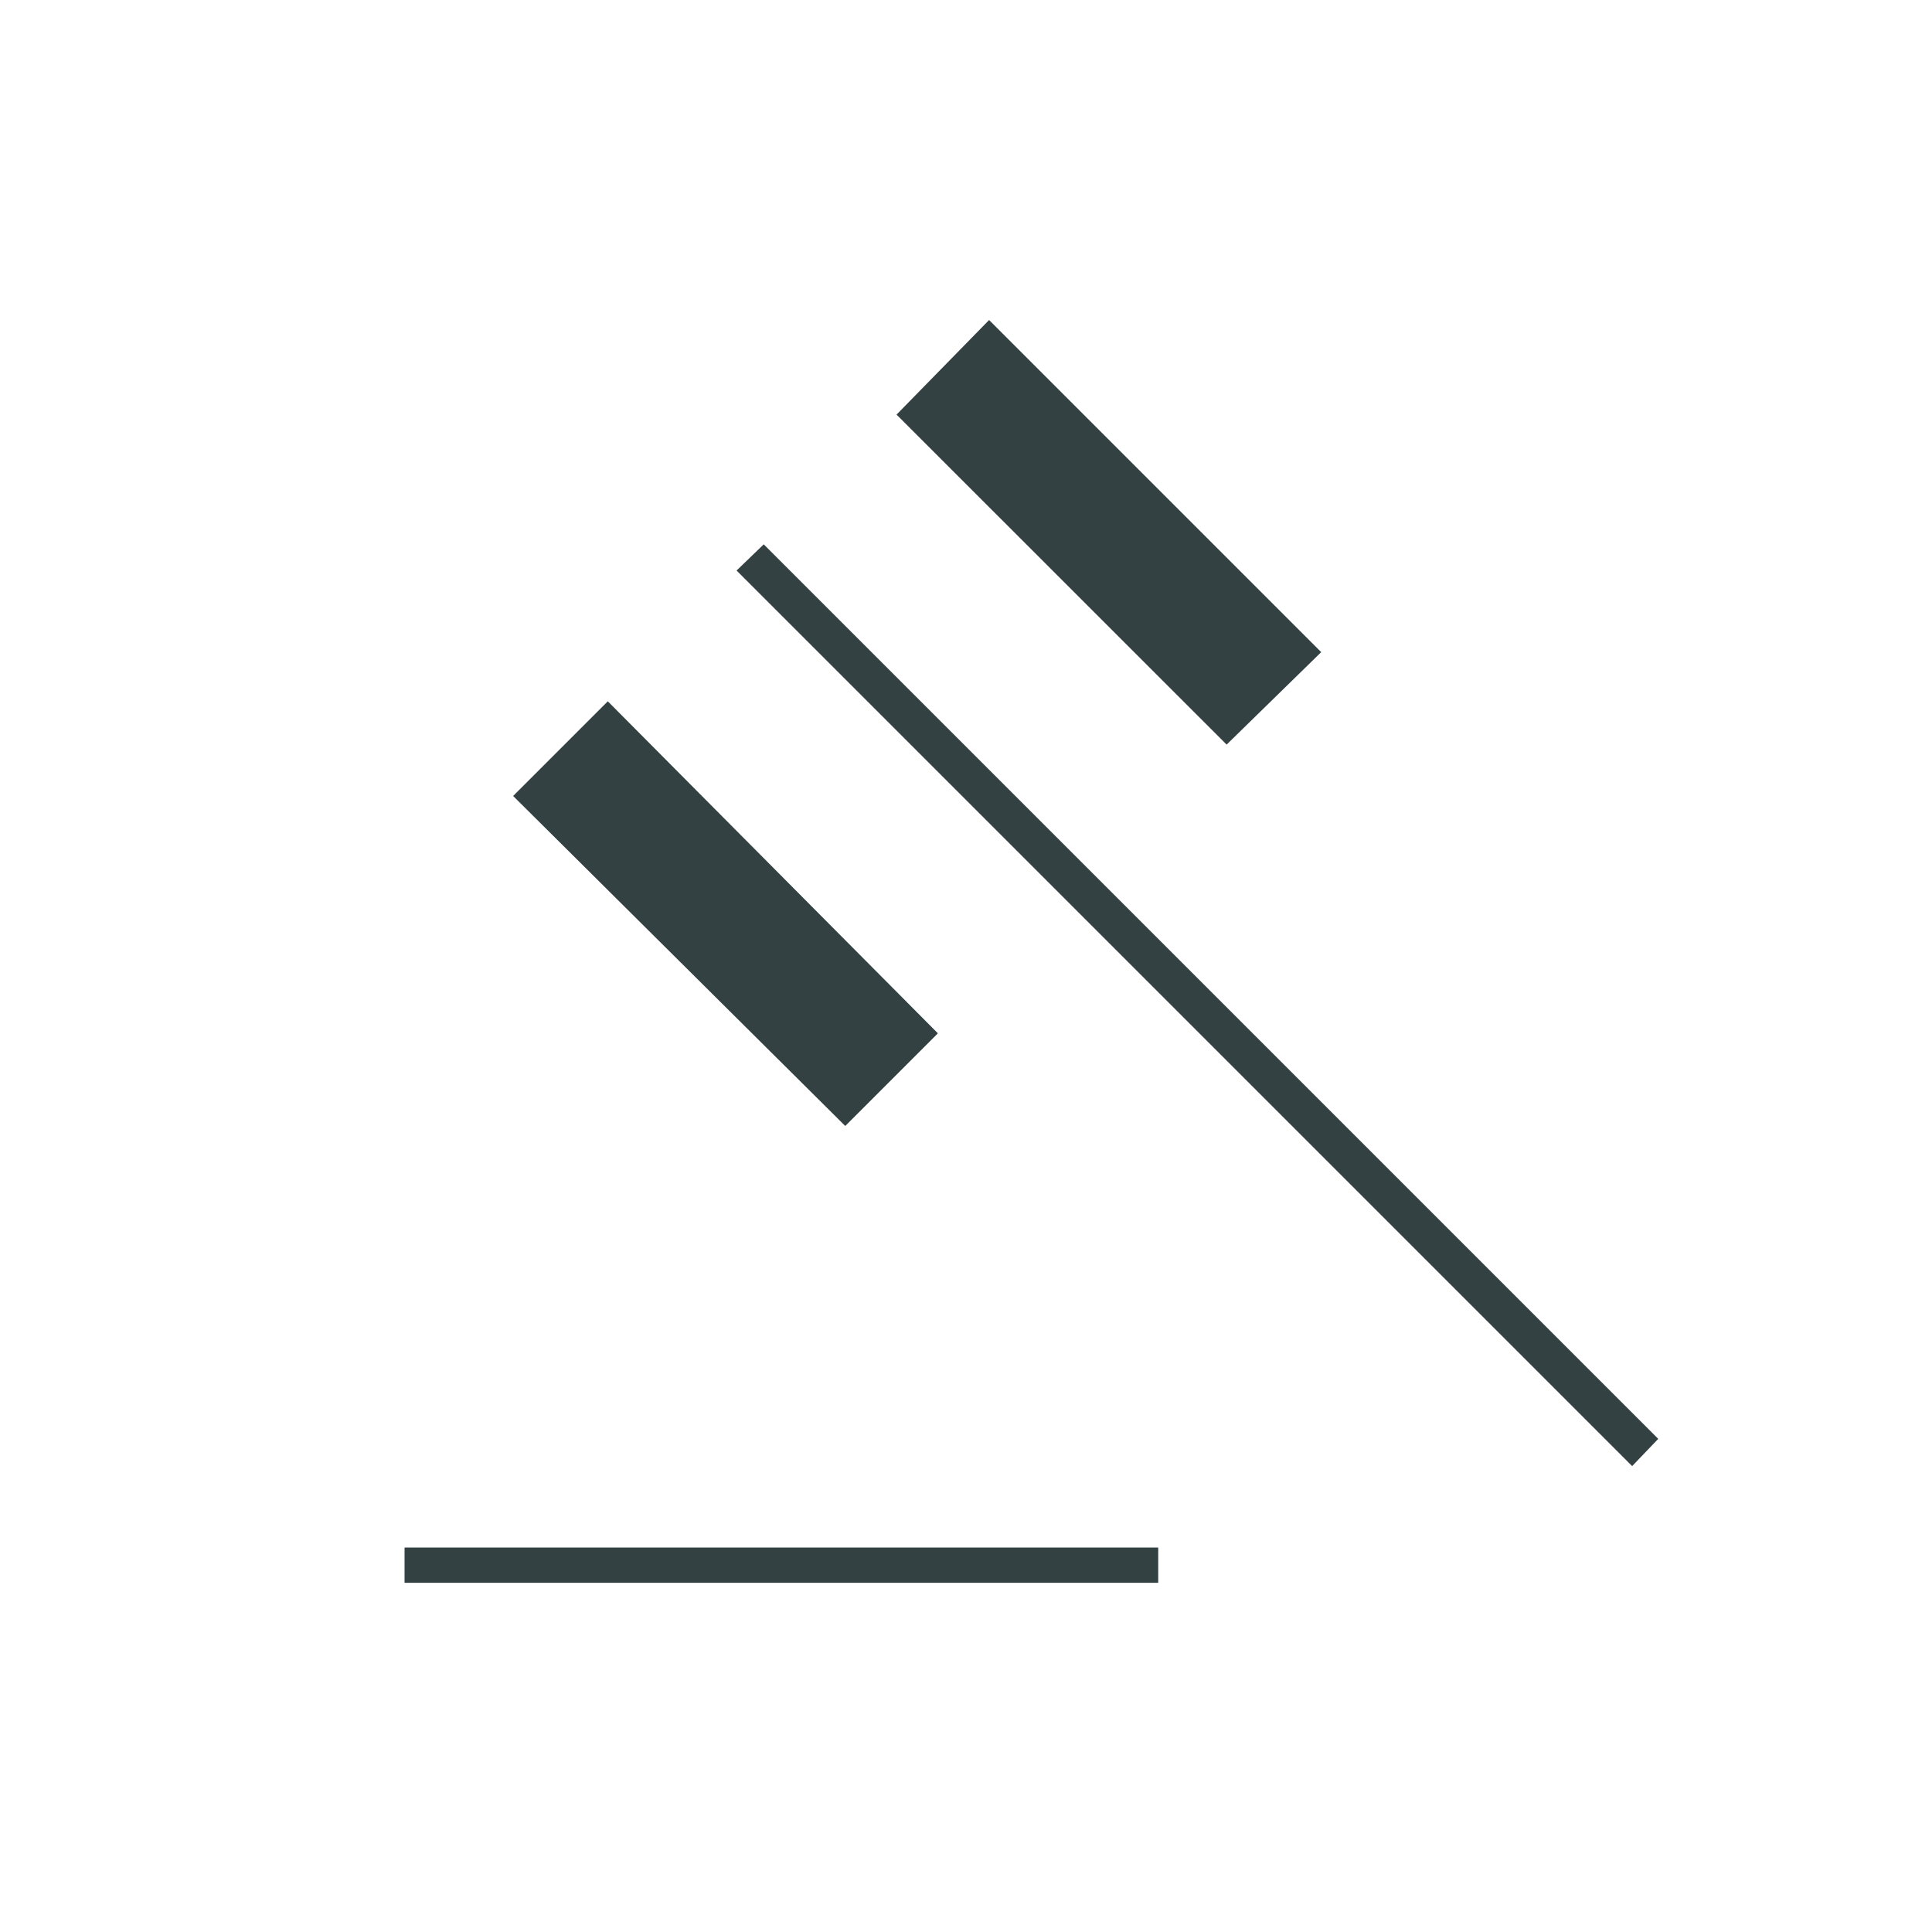 <?xml version="1.0" encoding="utf-8"?>
<!-- Generator: Adobe Illustrator 24.3.0, SVG Export Plug-In . SVG Version: 6.00 Build 0)  -->
<svg version="1.1" id="Layer_1" xmlns="http://www.w3.org/2000/svg" xmlns:xlink="http://www.w3.org/1999/xlink" x="0px" y="0px"
	 viewBox="0 0 20 20" style="enable-background:new 0 0 20 20;" xml:space="preserve">
<style type="text/css">
	.st0{fill:#334142;}
</style>
<path class="st0" d="M4.188,16.385v-0.365h7.802v0.365H4.188z M8.75,11.656L5.312,8.24L6.292,7.26l3.417,3.437L8.75,11.656z
	 M12.698,7.708L9.281,4.292l0.958-0.979l3.438,3.438L12.698,7.708z M16.896,15.177L7.625,5.906l0.281-0.271l9.26,9.26L16.896,15.177
	z"/>
</svg>
